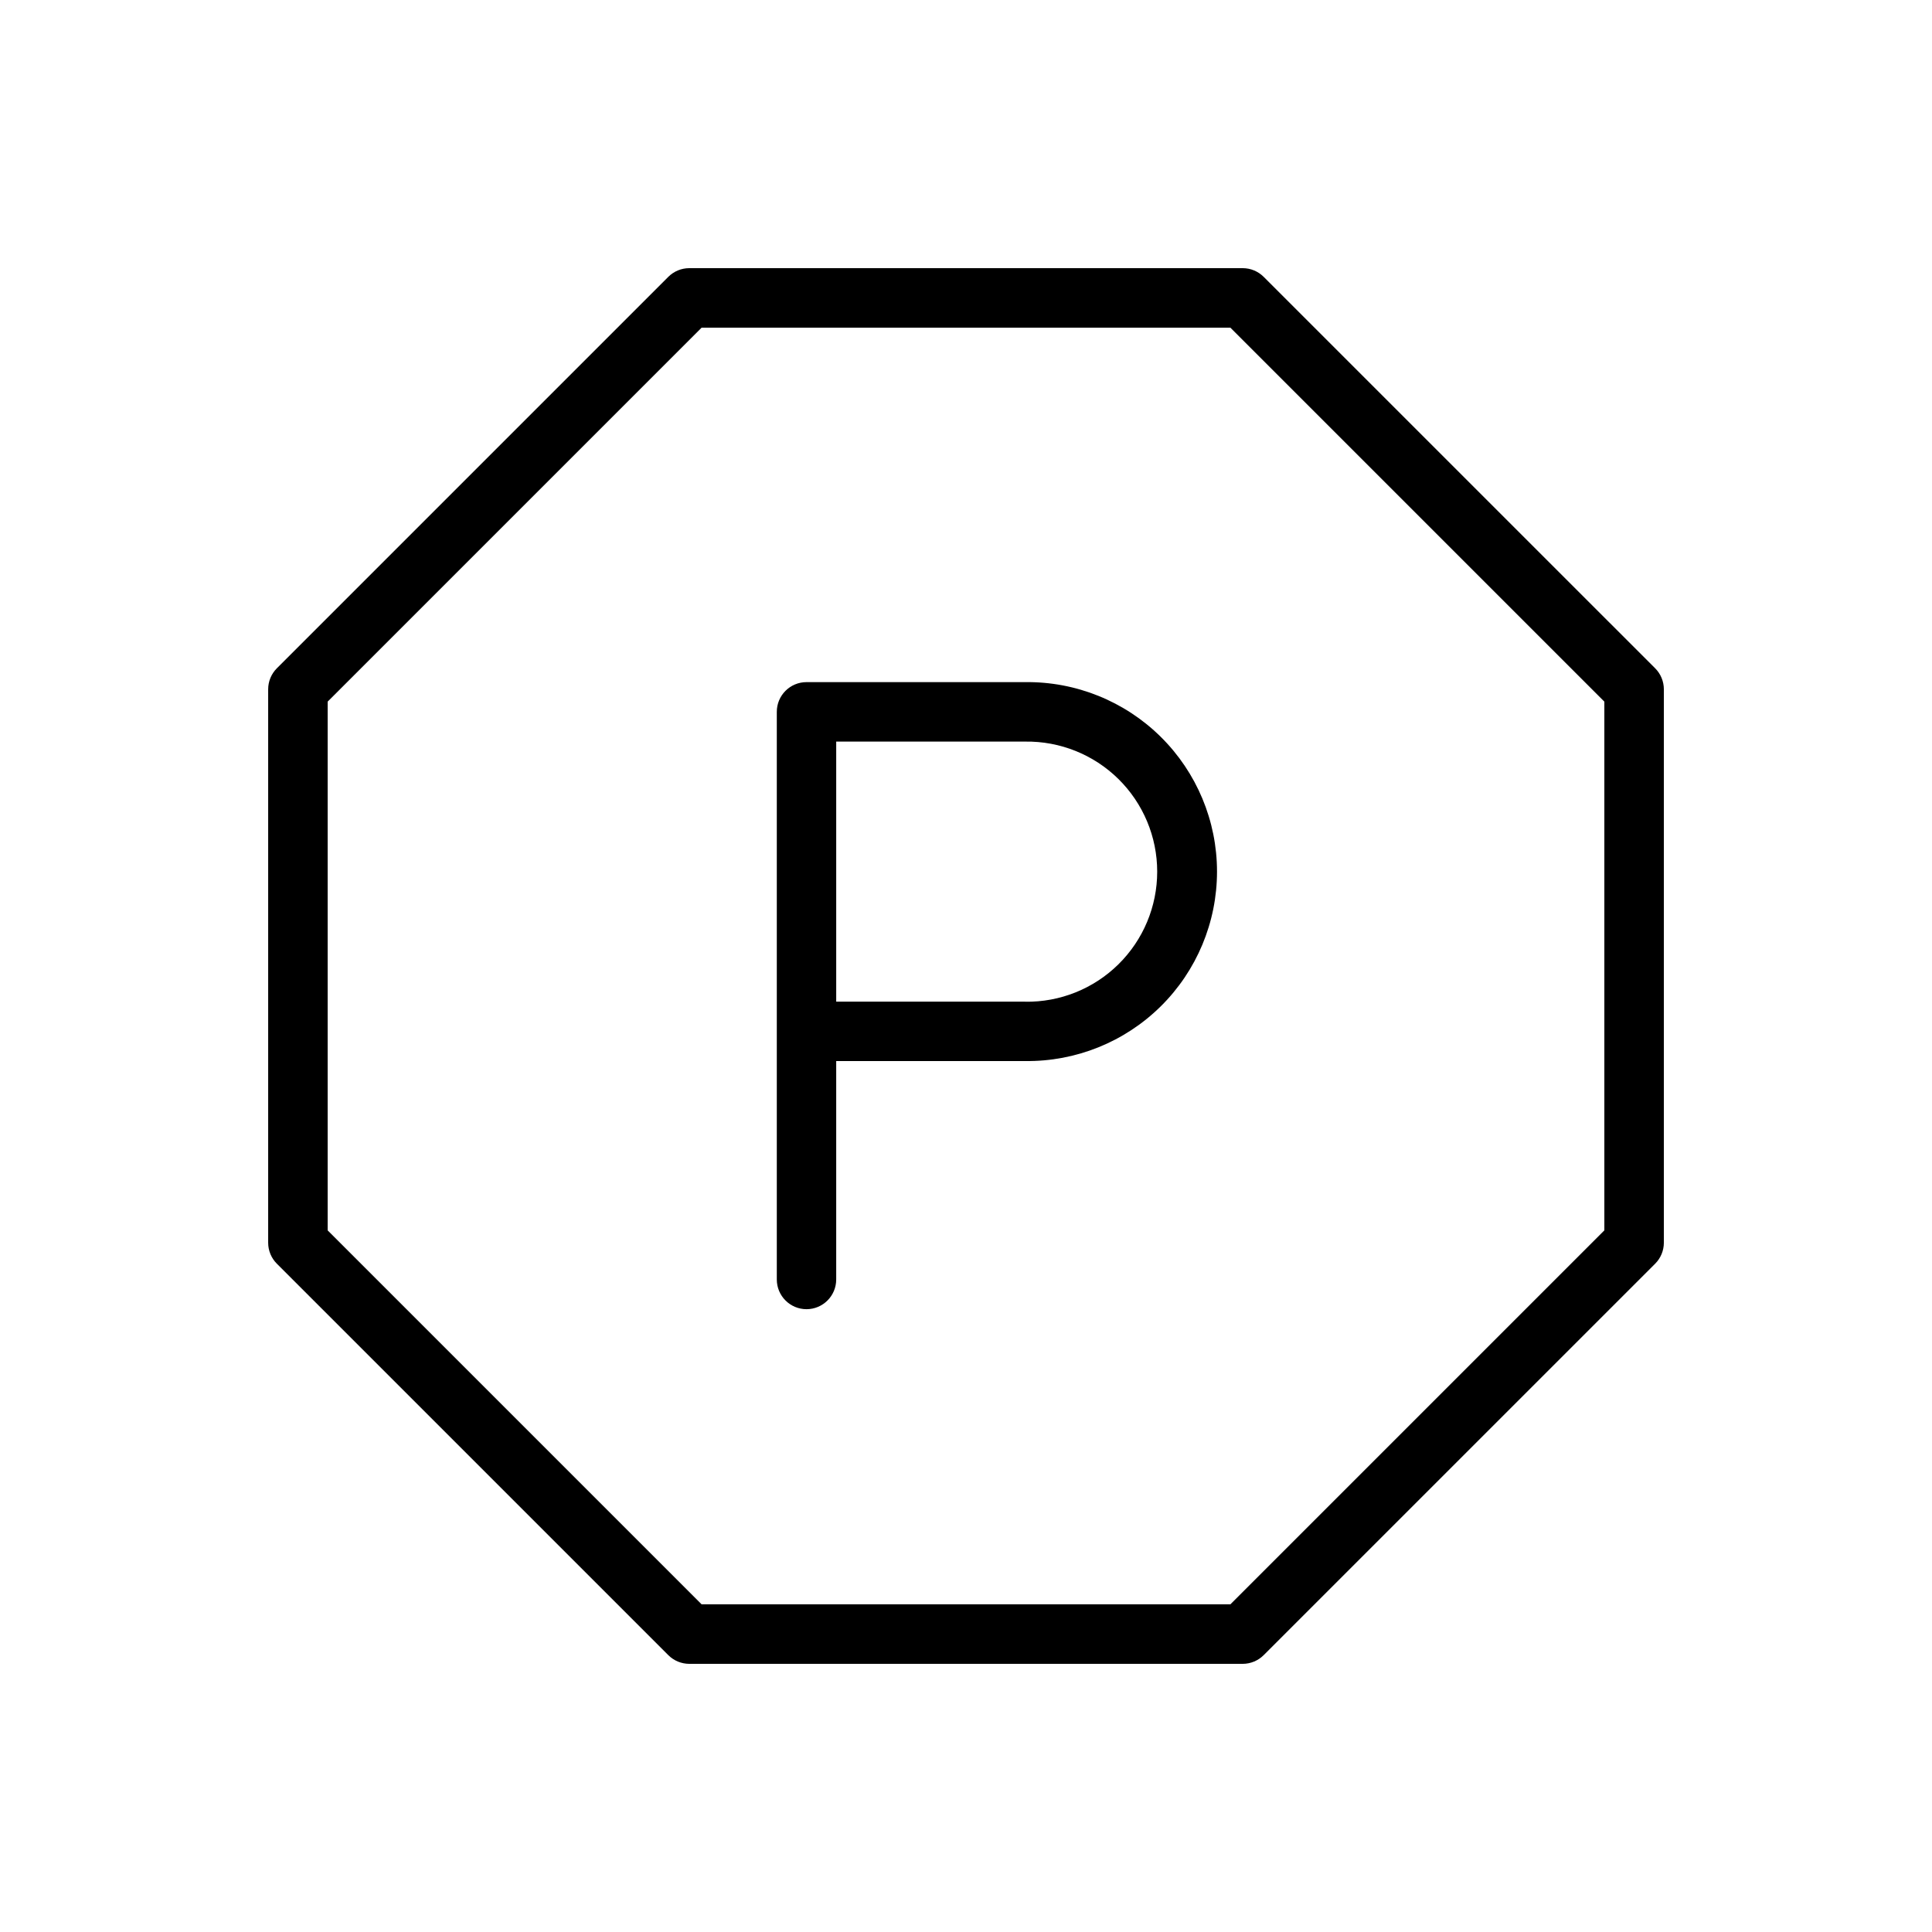 <?xml version="1.0" encoding="UTF-8"?>
<!-- Uploaded to: SVG Repo, www.svgrepo.com, Generator: SVG Repo Mixer Tools -->
<svg fill="#000000" width="800px" height="800px" version="1.1" viewBox="144 144 512 512" xmlns="http://www.w3.org/2000/svg">
 <path d="m582.63 321.1-103.74-103.73c-1.477-1.477-3.477-2.305-5.562-2.305h-146.66c-2.09 0-4.09 0.828-5.566 2.305l-103.73 103.73c-1.477 1.477-2.305 3.477-2.305 5.566v146.67c0 2.086 0.828 4.09 2.305 5.562l103.73 103.73c1.477 1.477 3.477 2.305 5.566 2.309h146.66c2.086-0.004 4.086-0.832 5.562-2.309l103.74-103.73c1.477-1.473 2.305-3.477 2.309-5.562v-146.67c-0.004-2.09-0.832-4.09-2.309-5.566zm-13.461 148.96-99.109 99.109h-140.12l-99.109-99.109v-140.12l99.109-99.109h140.12l99.109 99.109zm-153.5-145.29h-57.938c-4.348 0-7.871 3.523-7.871 7.871v150.43c0 4.348 3.523 7.875 7.871 7.875 4.348 0 7.871-3.527 7.871-7.875v-57.883h50.074c13.426 0.168 26.359-5.047 35.914-14.48 9.555-9.434 14.93-22.305 14.93-35.73 0-13.426-5.375-26.293-14.93-35.73-9.555-9.434-22.488-14.648-35.914-14.48zm0 84.68h-50.066v-68.922h50.074c9.23-0.137 18.133 3.434 24.711 9.91 6.578 6.481 10.281 15.328 10.281 24.559 0 9.234-3.703 18.082-10.281 24.559-6.578 6.481-15.48 10.051-24.711 9.91z"/>
</svg>